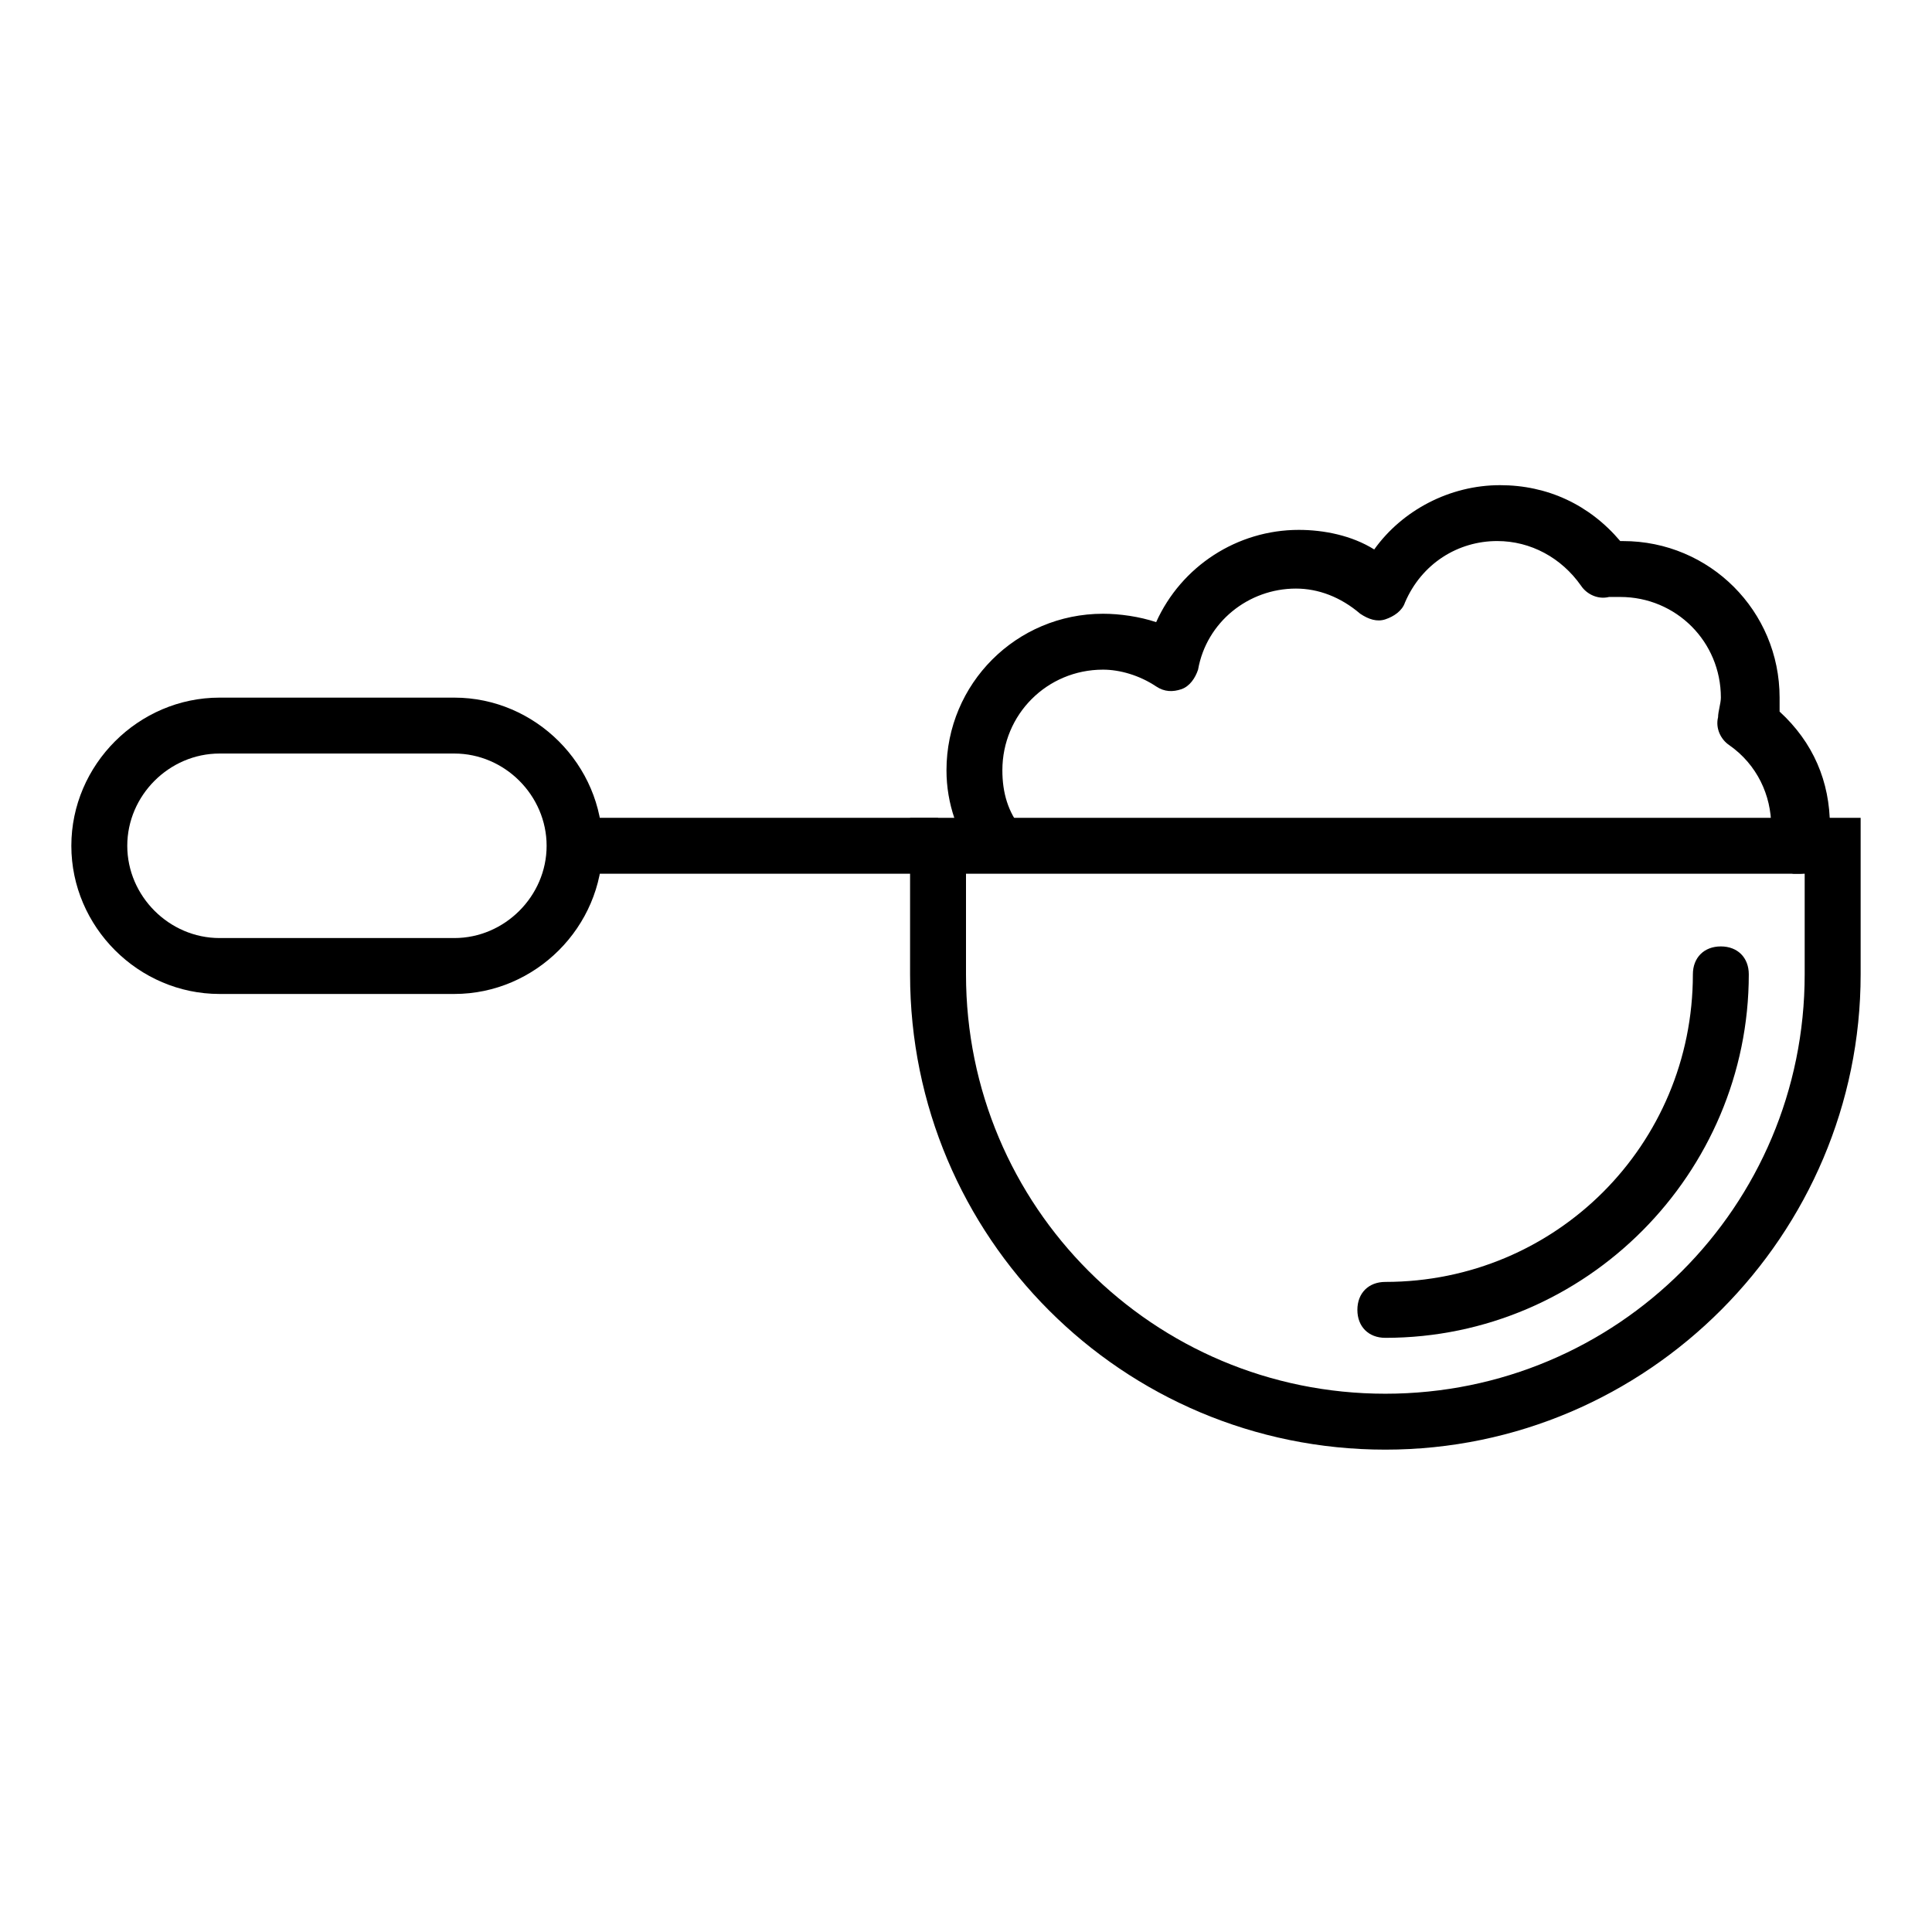 <?xml version="1.0" encoding="UTF-8"?>
<!-- Uploaded to: ICON Repo, www.svgrepo.com, Generator: ICON Repo Mixer Tools -->
<svg fill="#000000" width="800px" height="800px" version="1.1" viewBox="144 144 512 512" xmlns="http://www.w3.org/2000/svg">
 <g>
  <path d="m511.13 528.17c-69.645 0-125.95-56.309-125.95-125.95v-41.488h251.91v41.488c0 68.906-56.309 125.95-125.95 125.95zm-111.13-152.62v26.672c0 61.496 49.641 111.13 111.13 111.13 61.496 0 111.13-49.641 111.13-111.13v-26.672z"/>
  <path d="m264.41 407.41h-62.234c-21.488 0-39.27-17.781-39.27-39.266s17.781-39.266 39.266-39.266h62.234c21.484 0 39.266 17.781 39.266 39.266 0.008 21.484-17.773 39.266-39.262 39.266zm-62.234-63.715c-13.336 0-24.449 11.113-24.449 24.449s11.113 24.449 24.449 24.449h62.234c13.336 0 24.449-11.113 24.449-24.449s-11.113-24.449-24.449-24.449z"/>
  <path d="m296.27 360.73h96.316v14.816h-96.316z"/>
  <path d="m620.79 375.55h-1.48c-3.703-0.742-6.668-4.445-5.926-8.891v-3.703c0-8.148-3.703-16.301-11.113-21.484-2.223-1.48-3.703-4.445-2.965-7.41 0-1.48 0.742-3.703 0.742-5.188 0-14.816-11.855-26.672-26.672-26.672h-2.965c-2.965 0.742-5.926-0.742-7.41-2.965-5.188-7.41-13.336-11.855-22.227-11.855-10.371 0-20.004 5.926-24.449 16.301-0.742 2.223-2.965 3.703-5.188 4.445-2.223 0.742-4.445 0-6.668-1.48-5.188-4.445-11.113-6.668-17.039-6.668-12.594 0-23.707 8.891-25.93 21.484-0.742 2.223-2.223 4.445-4.445 5.188-2.223 0.742-4.445 0.742-6.668-0.742-4.445-2.965-9.633-4.445-14.078-4.445-14.816 0-26.672 11.855-26.672 26.672 0 5.926 1.48 11.113 5.188 15.559 2.223 2.965 1.48 8.148-1.48 10.371-2.965 2.223-8.148 1.48-10.371-1.48-5.188-7.41-8.148-15.559-8.148-24.449 0-22.969 18.523-41.488 41.488-41.488 4.445 0 9.633 0.742 14.078 2.223 6.668-14.816 21.484-24.449 37.785-24.449 6.668 0 14.078 1.48 20.004 5.188 7.41-10.371 20.004-17.039 33.34-17.039 12.594 0 23.707 5.188 31.859 14.816h0.742c22.969 0 41.488 18.523 41.488 41.488v3.703c8.891 8.148 13.336 18.523 13.336 30.375 0 2.223 0 4.445-0.742 6.668-0.746 3.707-4.449 5.93-7.414 5.93z"/>
  <path d="m511.13 498.54c-4.445 0-7.41-2.965-7.41-7.41 0-4.445 2.965-7.41 7.41-7.41 45.195 0 81.5-36.305 81.5-81.5 0-4.445 2.965-7.41 7.41-7.41 4.445 0 7.41 2.965 7.41 7.41-0.004 52.605-42.977 96.32-96.32 96.32z"/>
 </g>
</svg>